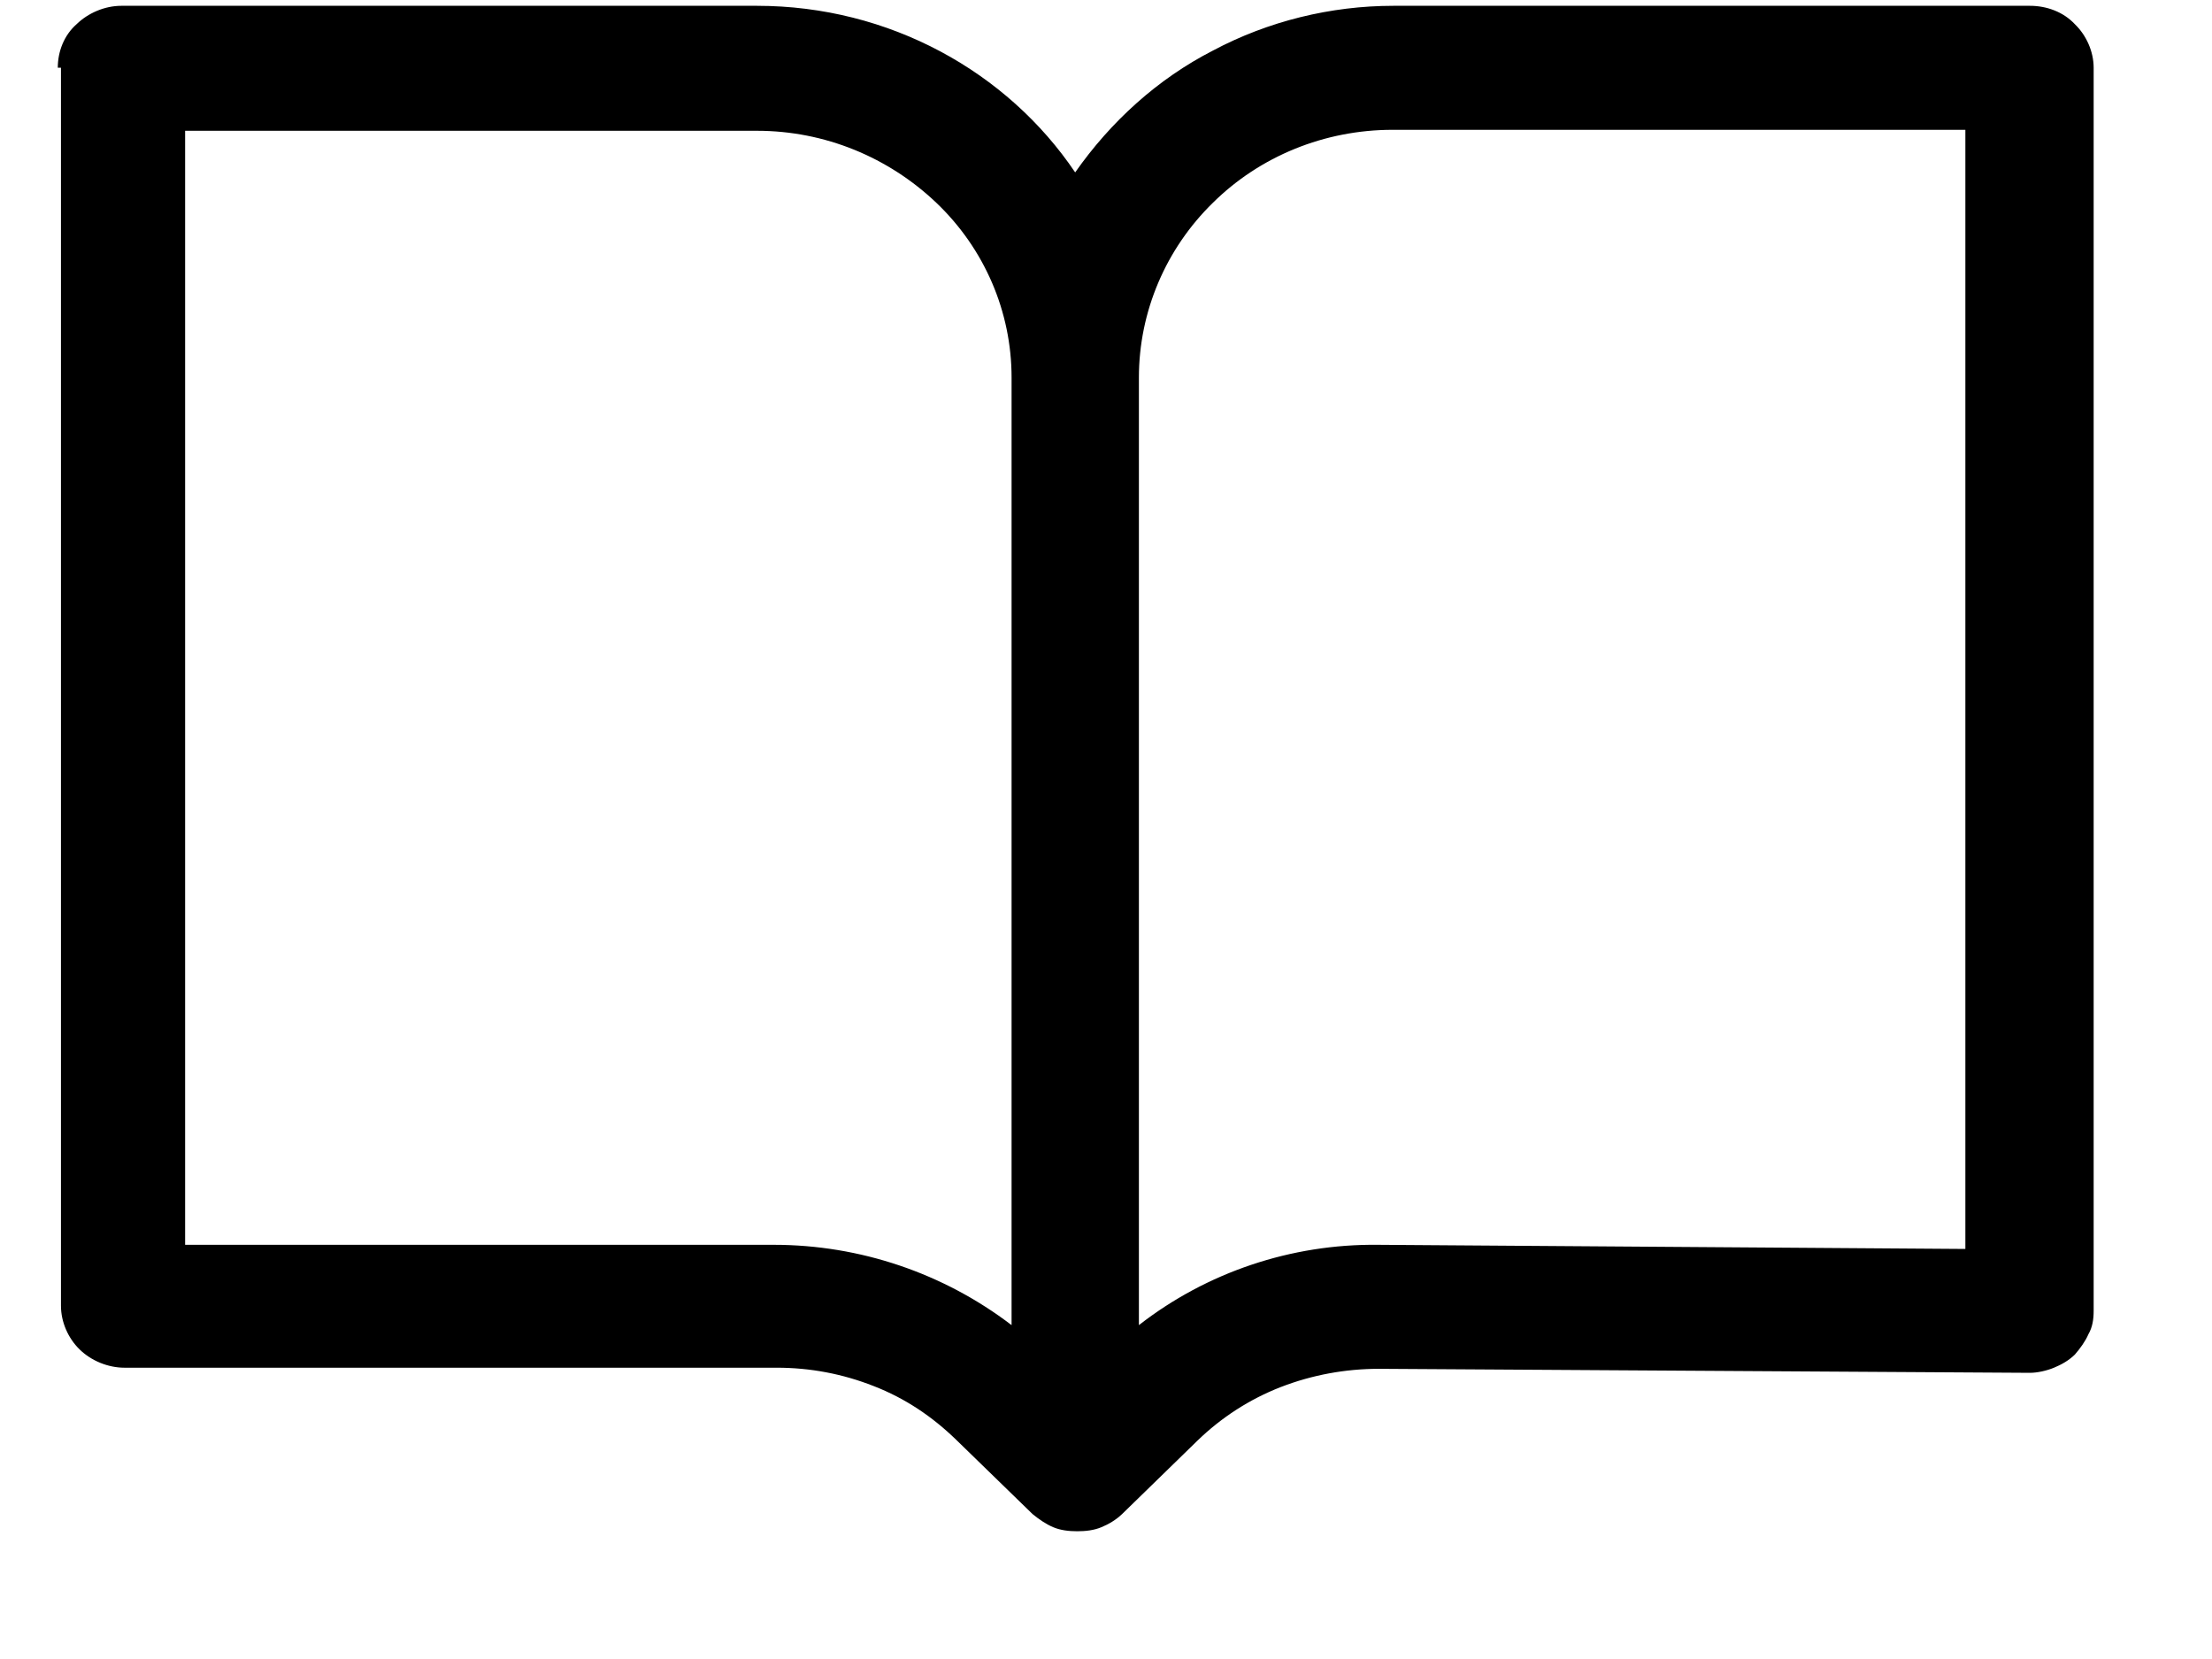 <svg width="16" height="12" viewBox="0 0 16 12" fill="none" xmlns="http://www.w3.org/2000/svg">
<path d="M0.418 0.49C0.418 0.373 0.463 0.255 0.554 0.175C0.637 0.094 0.758 0.042 0.878 0.042H5.475C6.434 0.042 7.287 0.52 7.777 1.247C8.034 0.88 8.373 0.571 8.773 0.366C9.173 0.153 9.626 0.042 10.079 0.042H14.683C14.804 0.042 14.925 0.086 15.008 0.175C15.091 0.255 15.144 0.373 15.144 0.49V9.482C15.144 9.541 15.136 9.599 15.106 9.651C15.084 9.702 15.046 9.754 15.008 9.798C14.963 9.842 14.91 9.871 14.857 9.893C14.804 9.915 14.736 9.93 14.683 9.93L9.974 9.901C9.732 9.901 9.491 9.945 9.264 10.033C9.038 10.121 8.834 10.253 8.66 10.422L8.117 10.951C8.071 10.995 8.019 11.025 7.966 11.047C7.913 11.069 7.853 11.076 7.792 11.076C7.732 11.076 7.671 11.069 7.619 11.047C7.566 11.025 7.513 10.988 7.468 10.951L6.917 10.415C6.743 10.246 6.547 10.114 6.32 10.026C6.094 9.937 5.86 9.893 5.618 9.893H0.901C0.78 9.893 0.659 9.842 0.576 9.761C0.493 9.68 0.441 9.563 0.441 9.445V0.49H0.418ZM8.238 9.585C8.728 9.203 9.34 8.997 9.966 9.004L14.216 9.034V0.939H10.072C9.581 0.939 9.113 1.13 8.773 1.467C8.434 1.798 8.238 2.253 8.238 2.731V9.585ZM7.317 2.731C7.317 2.253 7.12 1.798 6.773 1.467C6.426 1.137 5.966 0.946 5.475 0.946H1.339V9.004H5.596C6.222 9.004 6.826 9.21 7.317 9.585V2.731Z" fill="black"/>
</svg>
